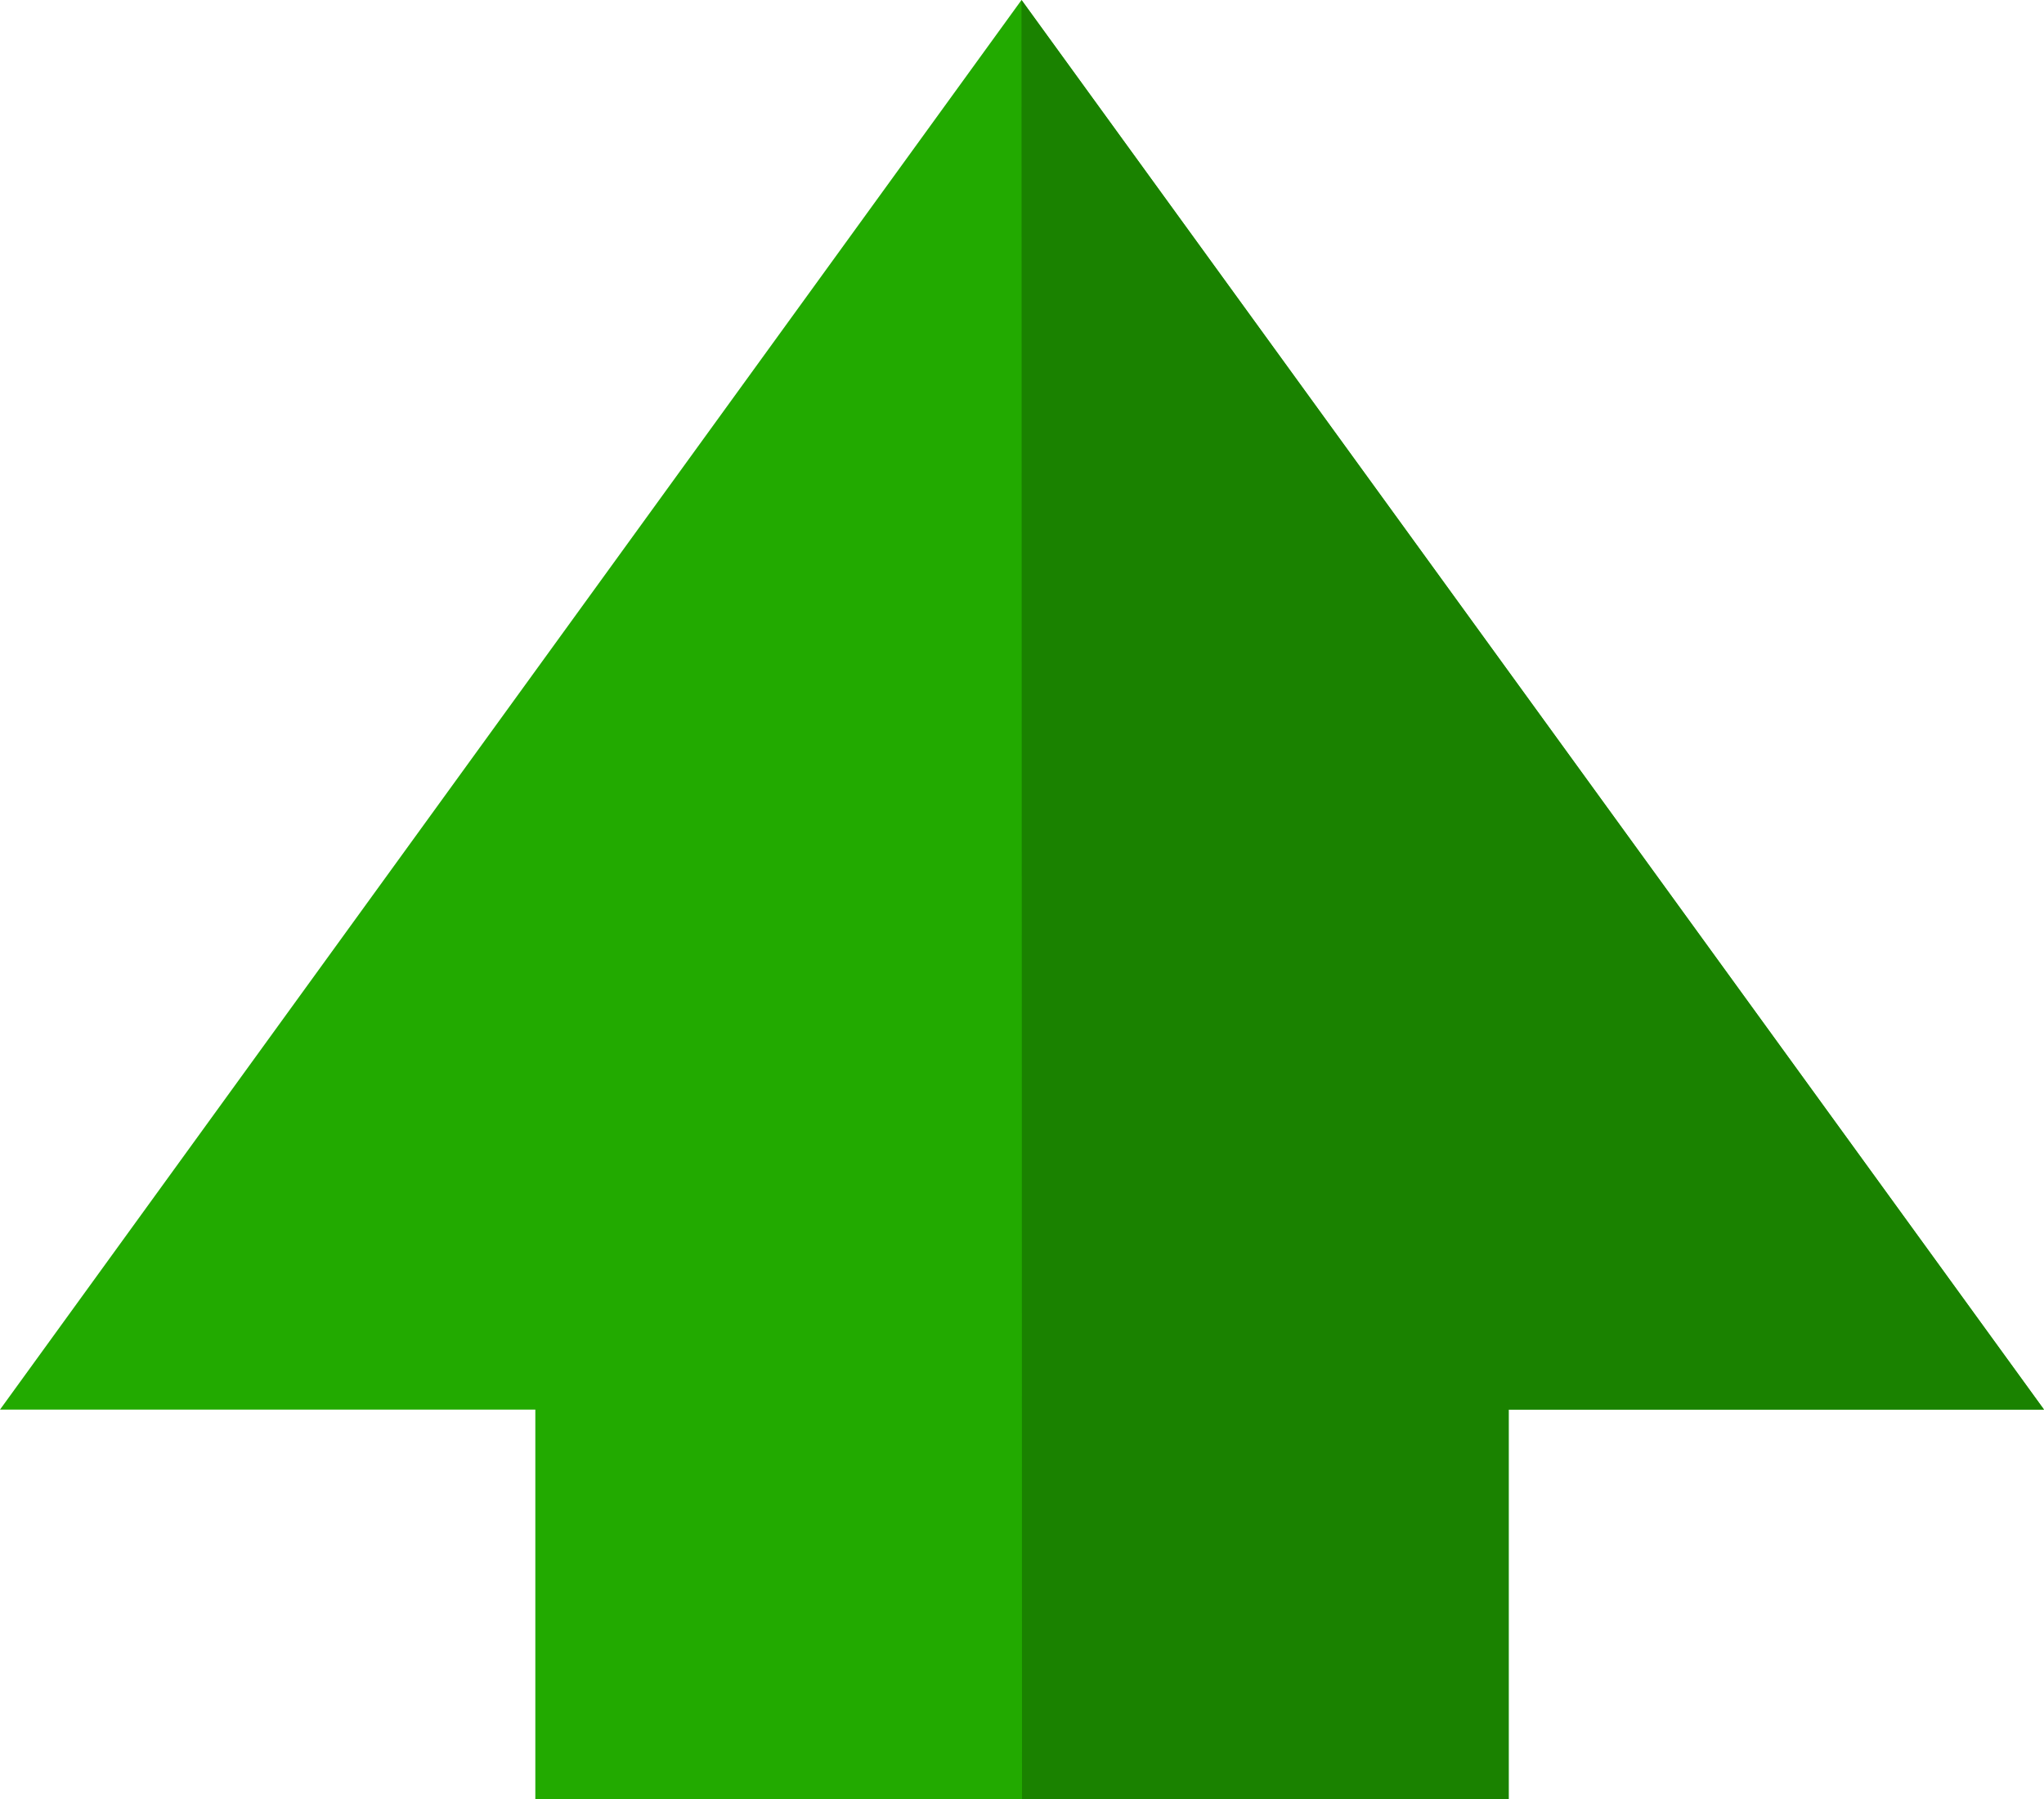 <svg xmlns="http://www.w3.org/2000/svg" viewBox="0 0 42 36.96"><defs><style>.cls-1{fill:#2a0;}.cls-2{fill:#1a8200;}</style></defs><g id="Layer_2" data-name="Layer 2"><g id="Layer_1-2" data-name="Layer 1"><polygon class="cls-1" points="0 28.96 11 28.96 11 36.96 31 36.96 31 28.96 42 28.96 20.99 0 0 28.96"/><polygon class="cls-2" points="21 36.96 31 36.96 31 28.96 42 28.96 20.99 0 21 36.96"/></g></g></svg>